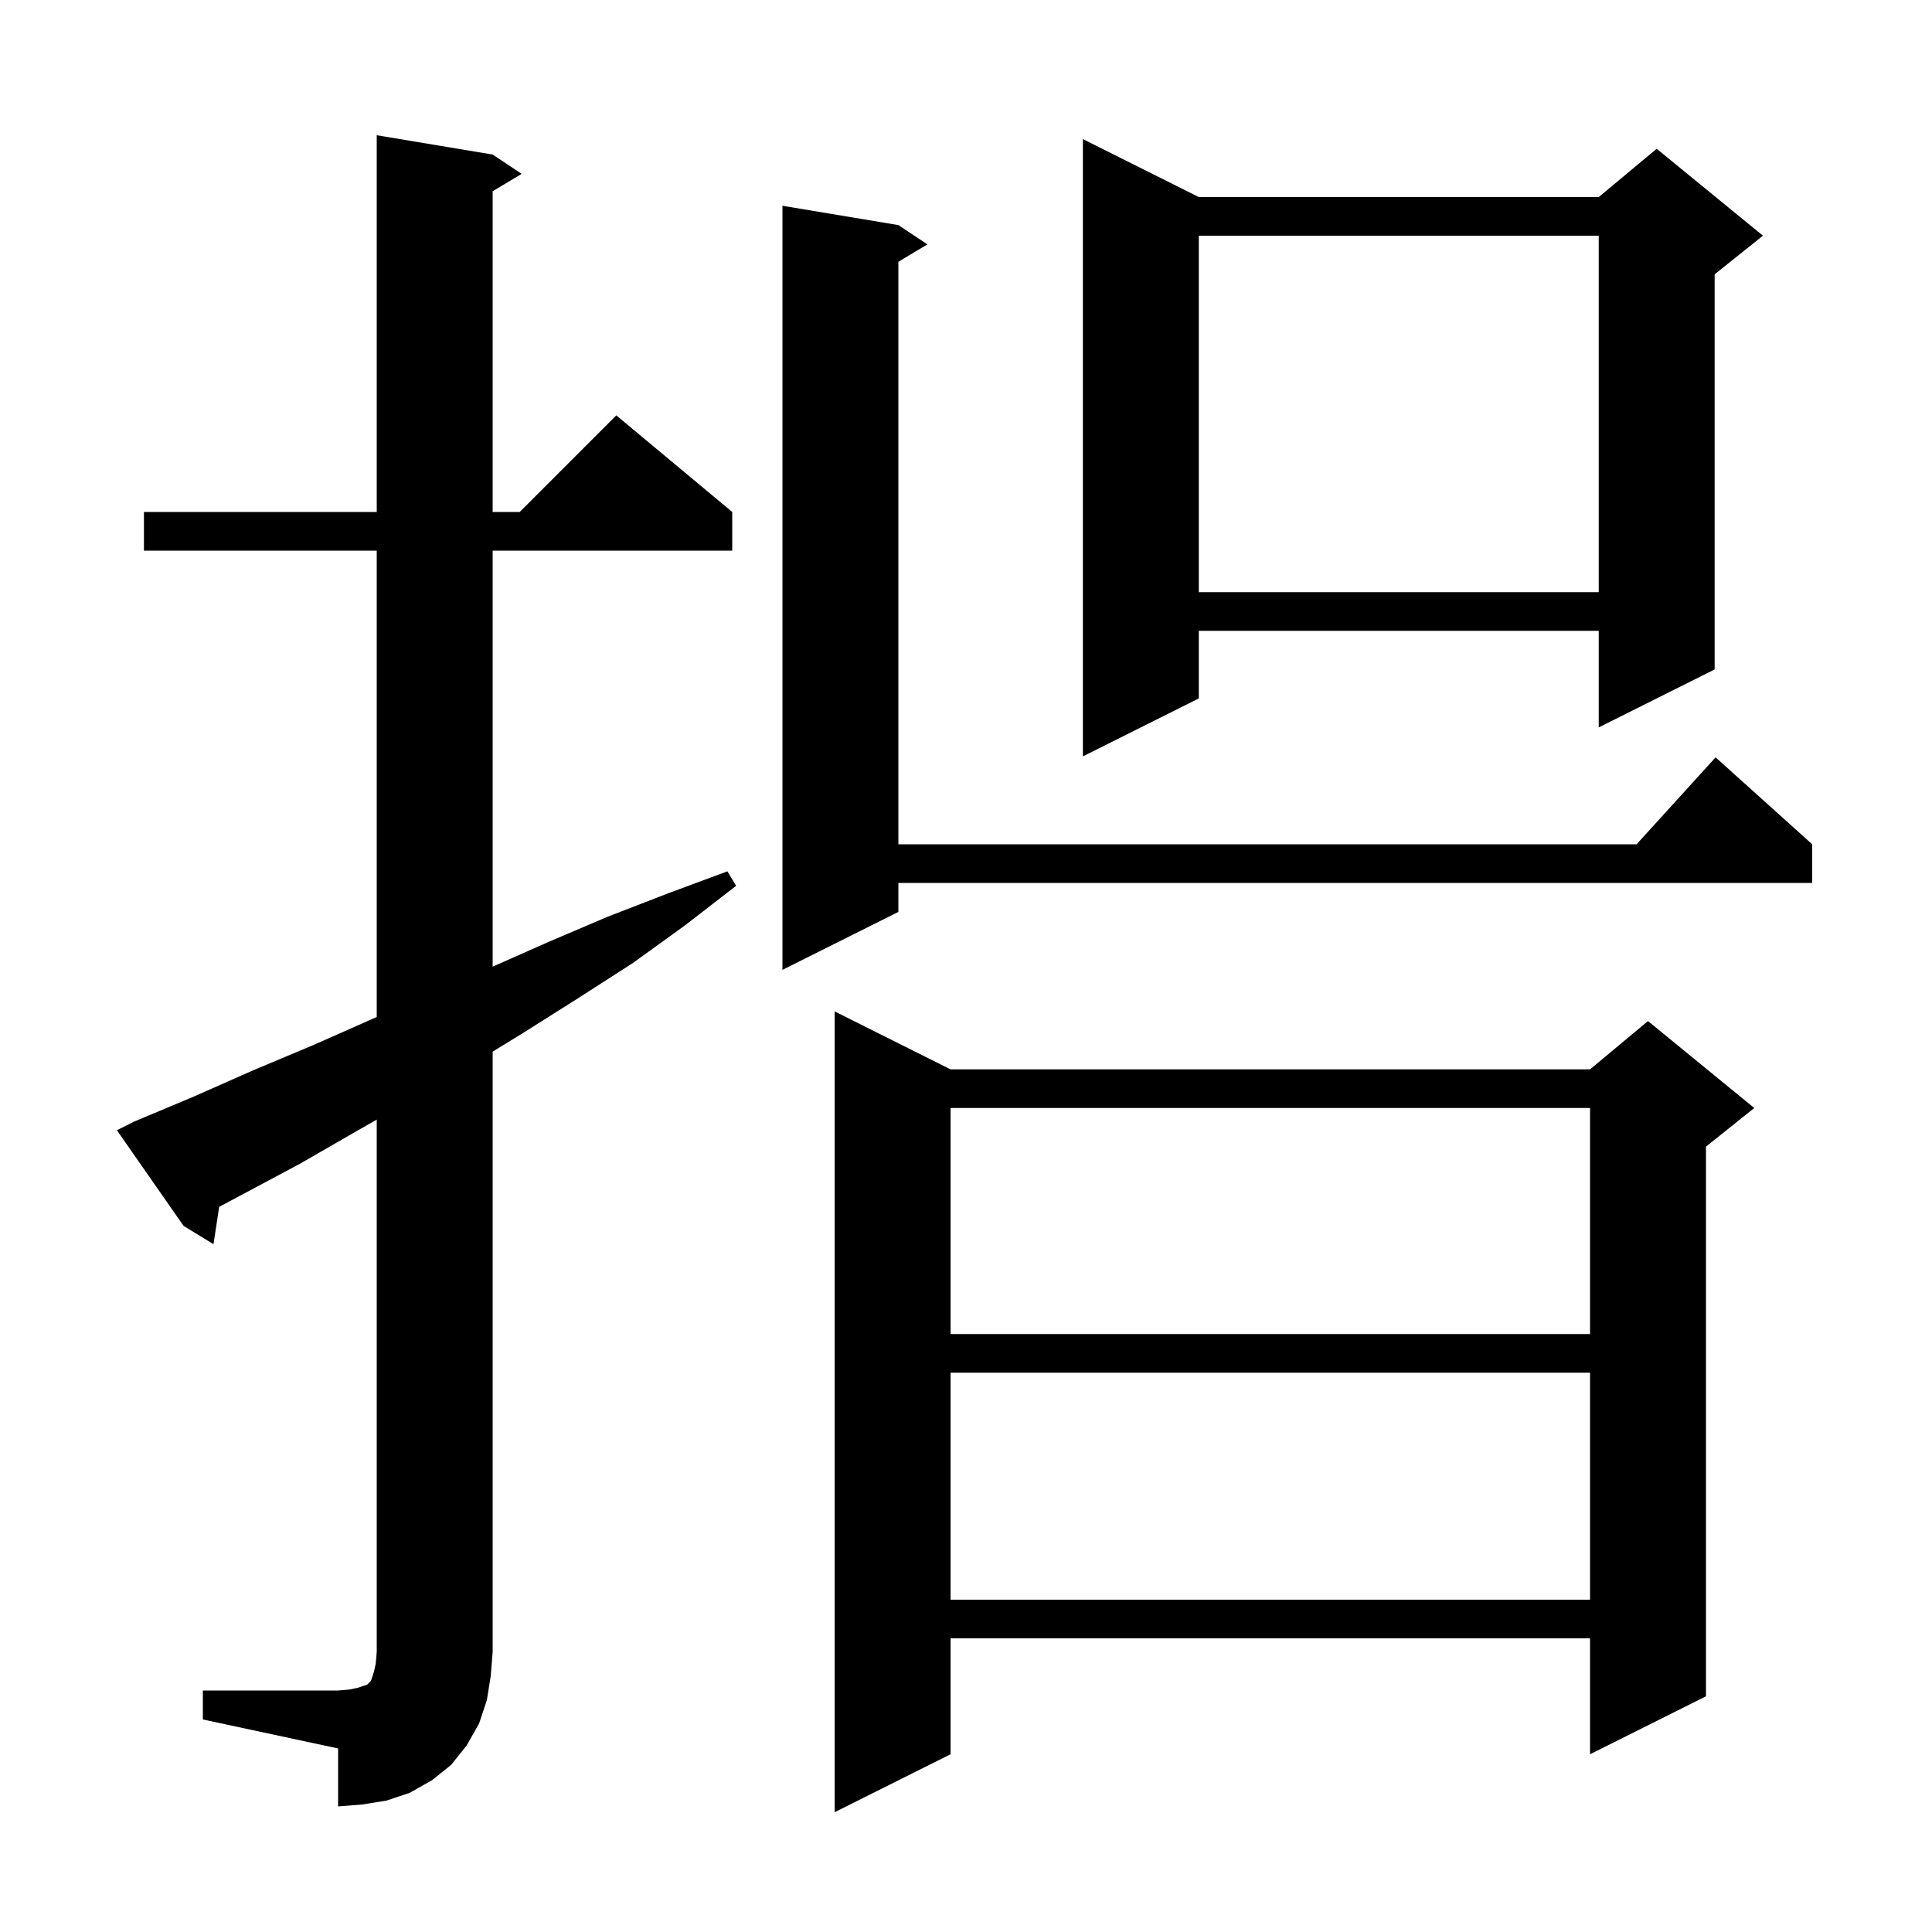 <svg xmlns="http://www.w3.org/2000/svg" xmlns:xlink="http://www.w3.org/1999/xlink" version="1.1" baseProfile="full" viewBox="0 0 200 200" width="200" height="200"><g fill="currentColor"><path d="M 98.4 110.7 L 164.6 110.7 L 170.6 105.7 L 181.6 114.7 L 176.6 118.7 L 176.6 175.6 L 164.6 181.6 L 164.6 169.6 L 98.4 169.6 L 98.4 181.6 L 86.4 187.6 L 86.4 104.7 Z M 21.0 175.0 L 35.0 175.0 L 36.2 174.9 L 37.1 174.7 L 38.0 174.4 L 38.4 174.0 L 38.7 173.1 L 38.9 172.2 L 39.0 171.0 L 39.0 115.905 L 36.9 117.1 L 31.0 120.5 L 22.691 124.931 L 22.1 128.8 L 19.0 126.9 L 12.1 117.0 L 13.9 116.1 L 20.1 113.5 L 26.2 110.8 L 32.4 108.2 L 39.0 105.279 L 39.0 57.0 L 14.9 57.0 L 14.9 53.0 L 39.0 53.0 L 39.0 14.0 L 51.0 16.0 L 54.0 18.0 L 51.0 19.8 L 51.0 53.0 L 53.8 53.0 L 63.8 43.0 L 75.8 53.0 L 75.8 57.0 L 51.0 57.0 L 51.0 100.067 L 56.8 97.5 L 62.9 94.9 L 69.1 92.5 L 75.3 90.2 L 76.2 91.7 L 70.9 95.8 L 65.5 99.7 L 59.9 103.3 L 54.2 106.9 L 51.0 108.865 L 51.0 171.0 L 50.8 173.5 L 50.4 176.0 L 49.6 178.4 L 48.3 180.7 L 46.7 182.7 L 44.7 184.3 L 42.4 185.6 L 40.0 186.4 L 37.5 186.8 L 35.0 187.0 L 35.0 181.0 L 21.0 178.0 Z M 98.4 142.1 L 98.4 165.6 L 164.6 165.6 L 164.6 142.1 Z M 98.4 114.7 L 98.4 138.1 L 164.6 138.1 L 164.6 114.7 Z M 93.0 23.3 L 96.0 25.3 L 93.0 27.1 L 93.0 87.4 L 169.418 87.4 L 177.6 78.4 L 187.6 87.4 L 187.6 91.4 L 93.0 91.4 L 93.0 94.4 L 81.0 100.4 L 81.0 21.3 Z M 124.1 20.4 L 165.5 20.4 L 171.5 15.4 L 182.5 24.4 L 177.5 28.4 L 177.5 69.3 L 165.5 75.3 L 165.5 65.3 L 124.1 65.3 L 124.1 72.3 L 112.1 78.3 L 112.1 14.4 Z M 124.1 24.4 L 124.1 61.3 L 165.5 61.3 L 165.5 24.4 Z "/></g></svg>